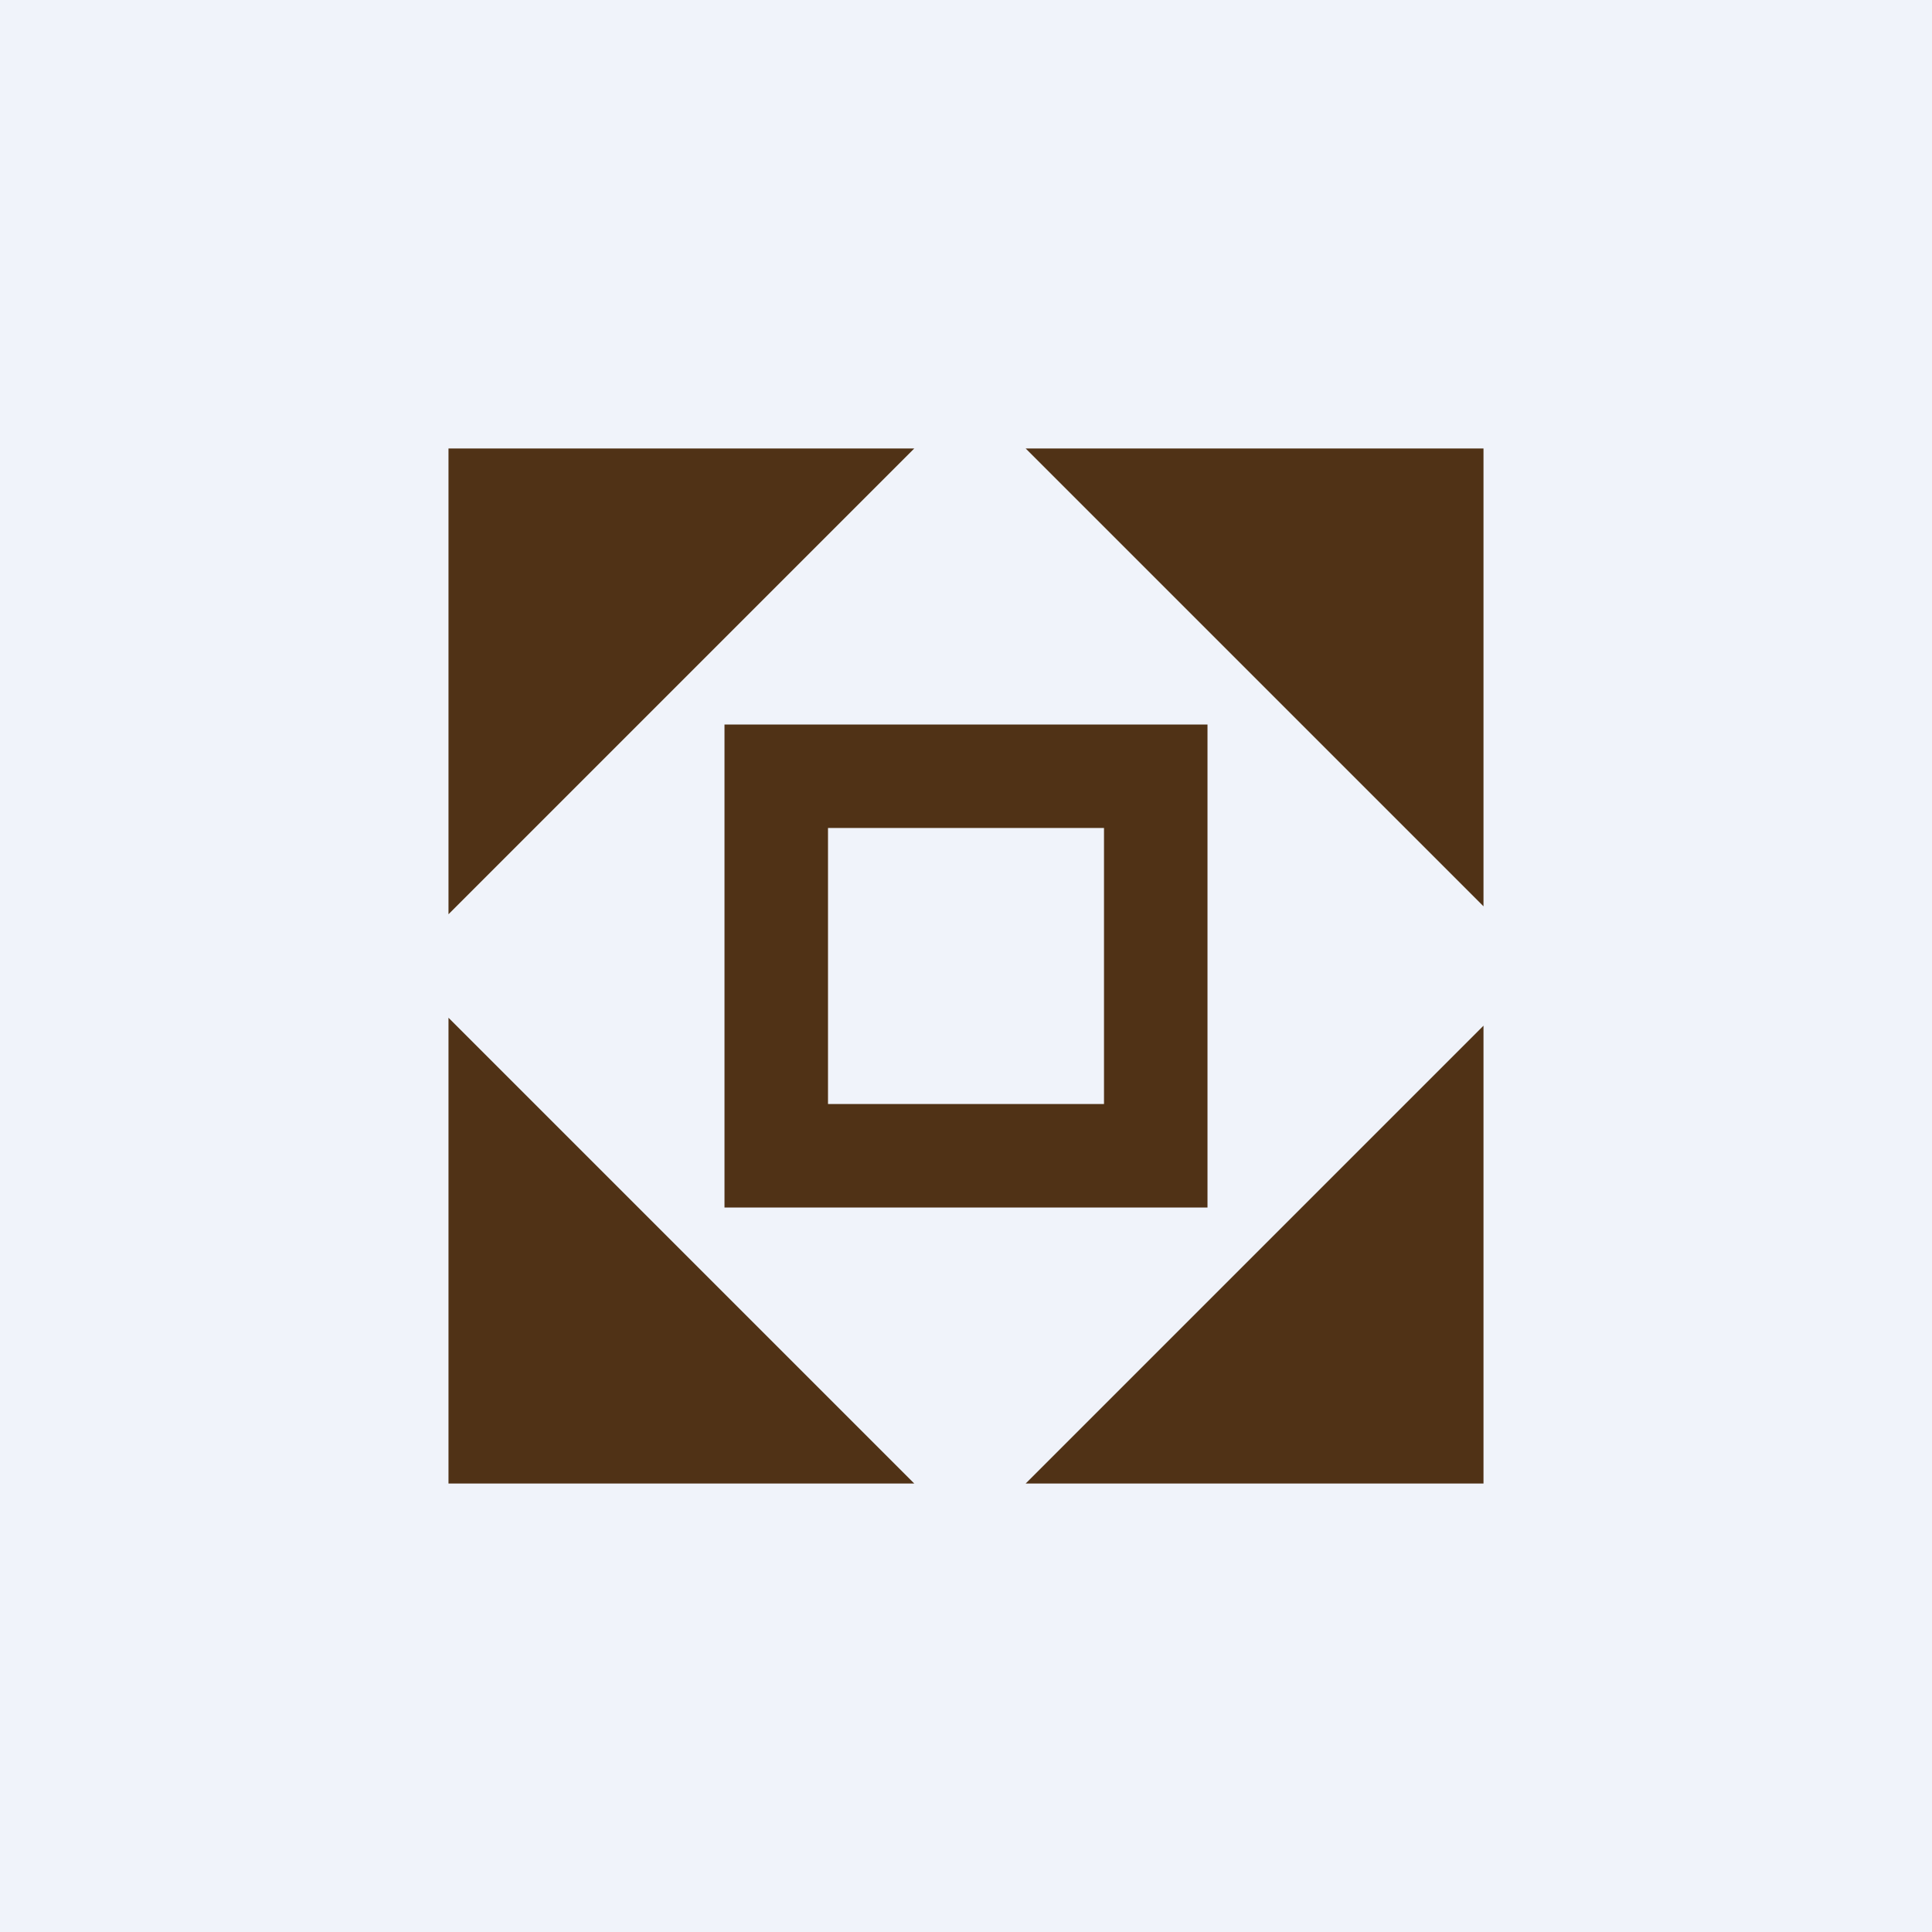 <!-- by TradingView --><svg width="56" height="56" viewBox="0 0 56 56" xmlns="http://www.w3.org/2000/svg"><path fill="#F0F3FA" d="M0 0h56v56H0z"/><path fill-rule="evenodd" d="M13 43V29.5L26.5 43H13Zm30 0H29.73L43 29.73V43Zm0-30v13.27L29.73 13H43Zm-30 0h13.5L13 26.5V13Zm8 22V21h14v14H21Zm3-3v-8h8v8h-8Z" fill="#503216"/></svg>